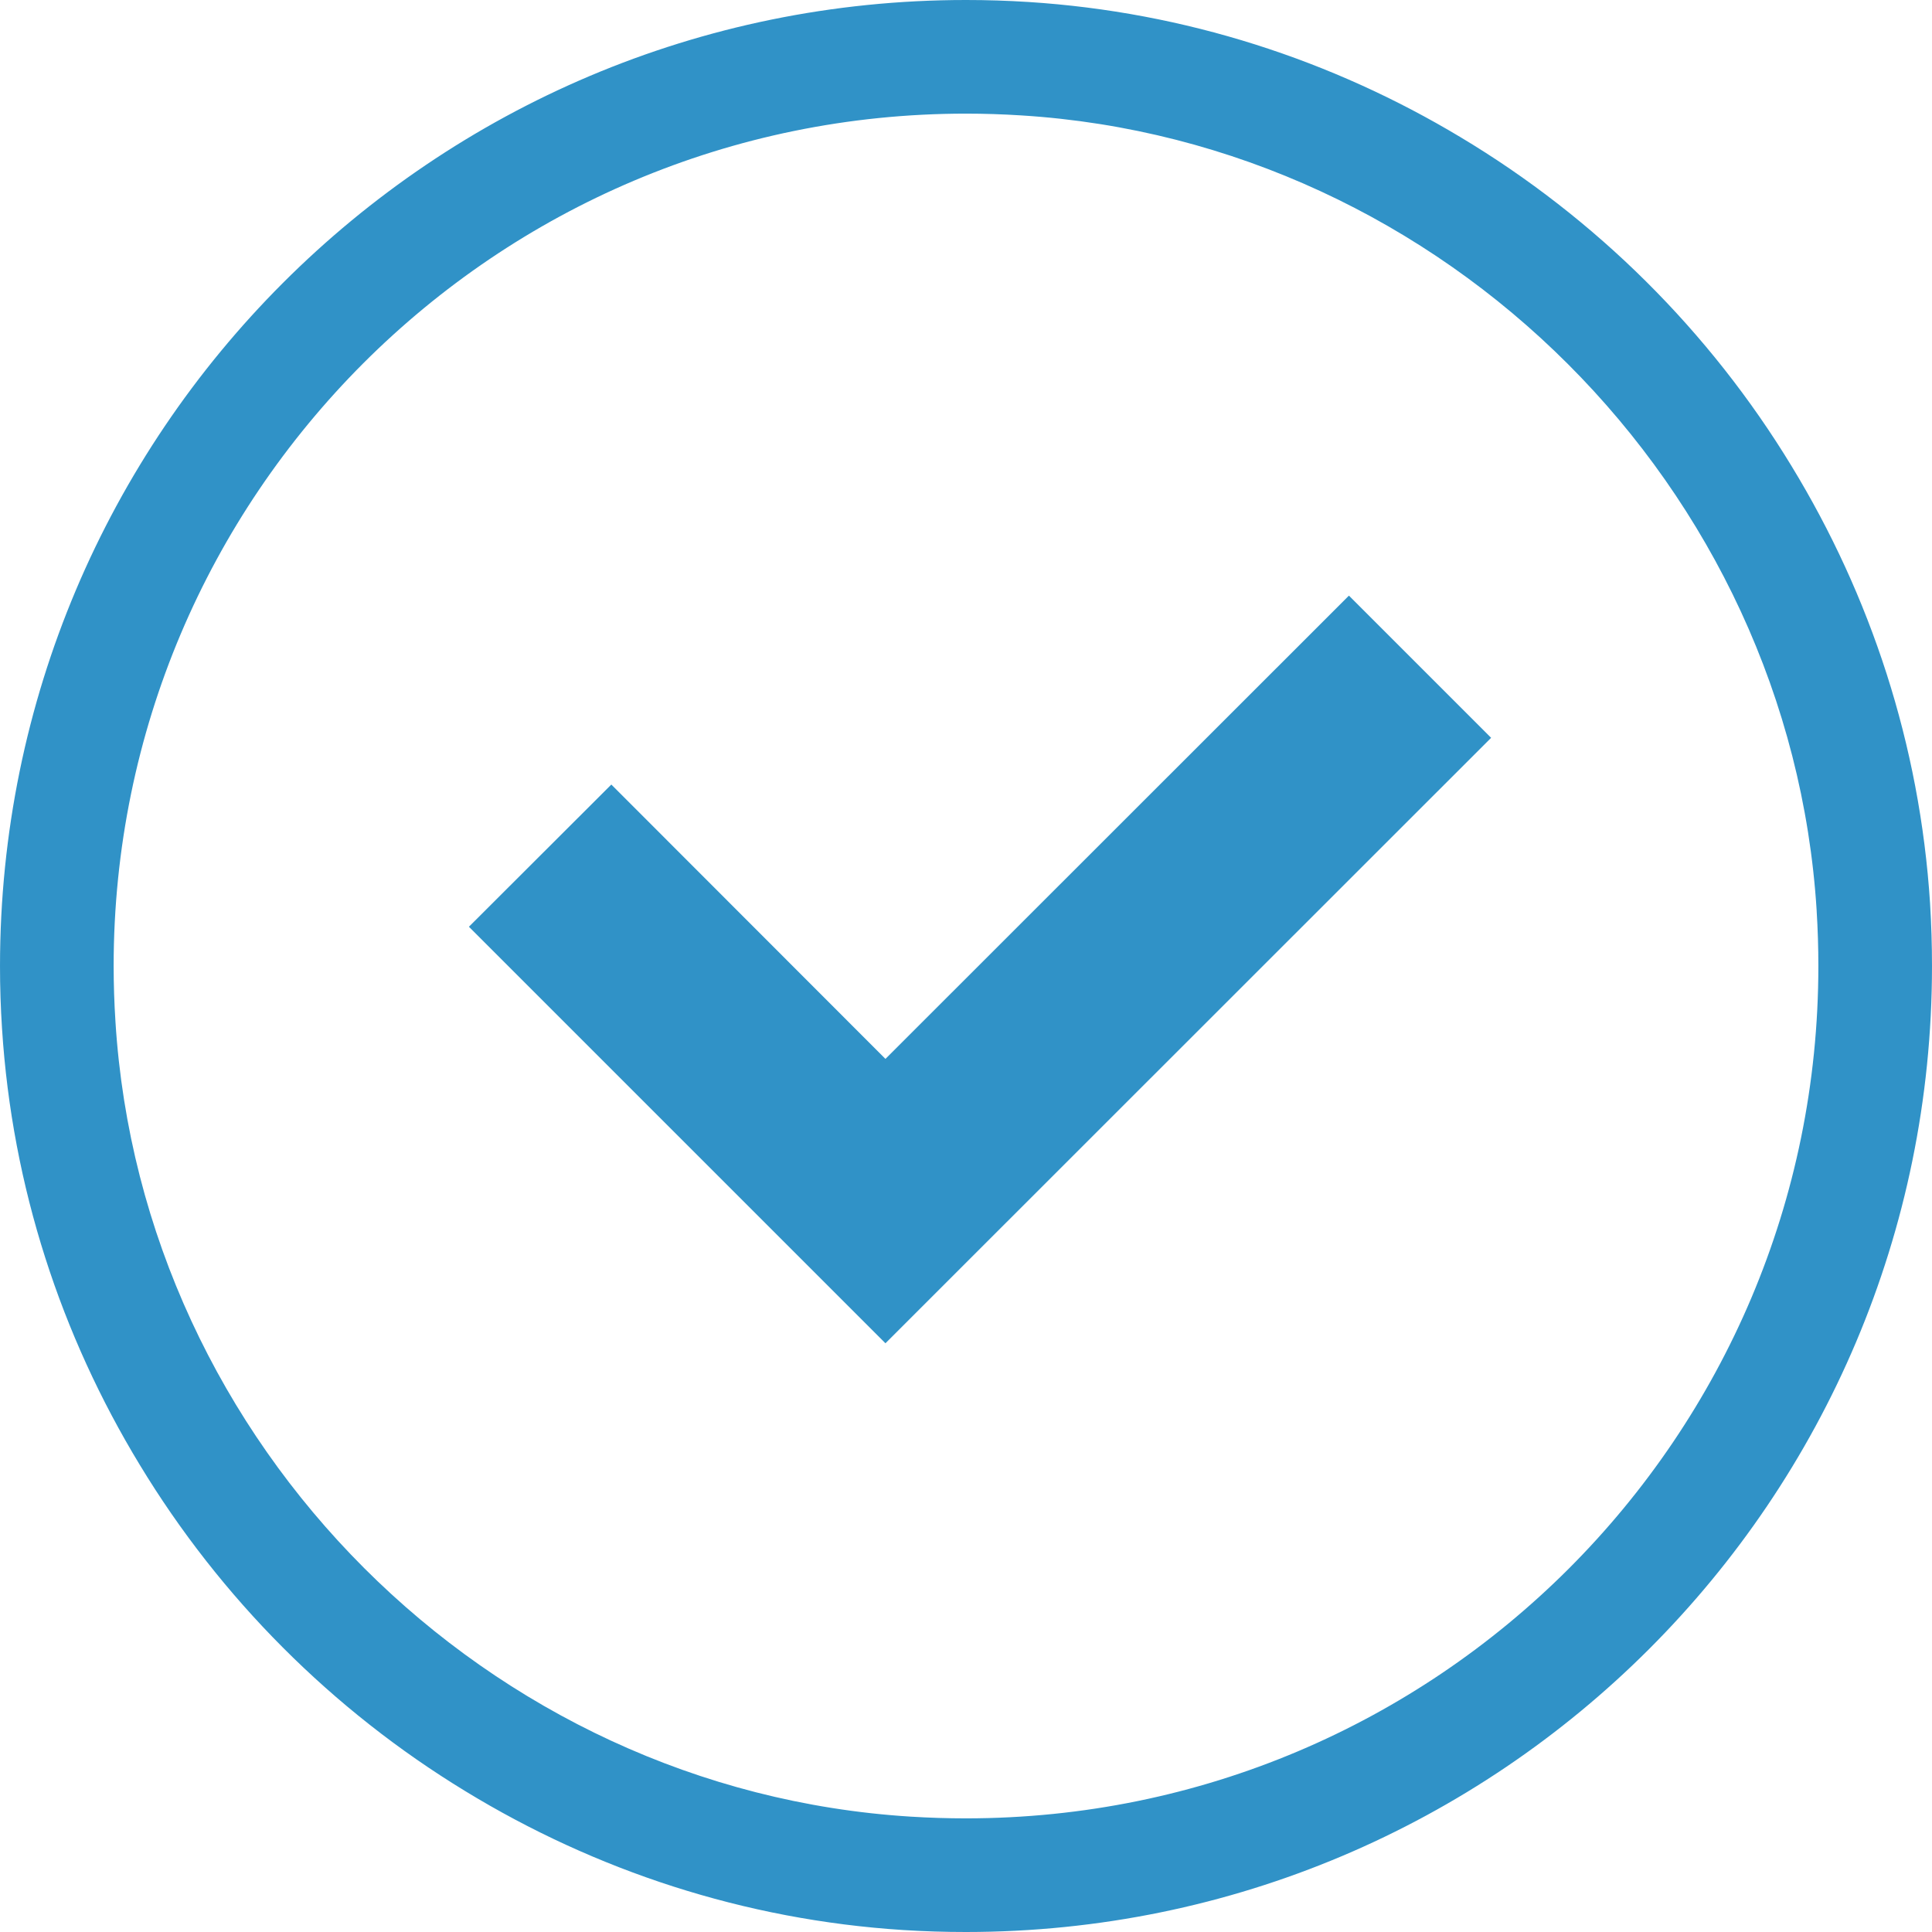 <!--?xml version="1.0" encoding="utf-8"?-->
<!-- Generator: Adobe Illustrator 24.1.1, SVG Export Plug-In . SVG Version: 6.00 Build 0)  -->
<svg version="1.1" id="_x31_0" xmlns="http://www.w3.org/2000/svg" xmlns:xlink="http://www.w3.org/1999/xlink" x="0px" y="0px" viewBox="0 0 512 512" style="width: 128px; height: 128px; opacity: 1;" xml:space="preserve">
<style type="text/css">
	.st0{fill:#374149;}
</style>
<g>
	<path class="st0" d="M511.49,239.461v-0.023c-2.695-42.184-15.82-81.656-36.722-115.942c-21.703-35.71-51.886-65.699-87.758-87.164
		C353.072,15.965,314.139,3.184,272.572,0.527C267.014,0.172,261.479-0.004,255.979,0C114.572,0.008,0.01,114.633,0.002,256.027
		c-0.004,5.5,0.176,11.043,0.539,16.637v-0.023c2.68,41.996,15.707,81.305,36.457,115.488c21.383,35.336,51.062,65.09,86.344,86.562
		c34.309,20.946,73.816,34.094,116.039,36.79c5.578,0.355,11.109,0.519,16.598,0.519c141.394-0.008,256.011-114.578,256.019-255.977
		C511.998,250.539,511.834,245.016,511.49,239.461z M30.116,256.027c0.011-62.434,25.258-118.812,66.148-159.746
		c40.914-40.902,97.286-66.157,159.715-66.168c4.855,0,9.754,0.16,14.687,0.472c112.27,7.004,203.762,98.489,210.77,210.754
		l-0.008-0.023c0.309,4.93,0.458,9.835,0.458,14.706c-0.012,62.426-25.262,118.794-66.168,159.711
		c-40.93,40.894-97.313,66.141-159.738,66.152c-4.871-0.003-9.774-0.152-14.699-0.461C129.06,474.422,37.604,382.961,30.596,270.738
		v-0.023C30.276,265.774,30.123,260.883,30.116,256.027z" style="fill: rgb(48, 146, 199);"></path>
	<polygon class="st0" points="395.018,195.672 395.049,195.645 395.049,195.645 395.162,195.527 357.479,157.848 234.651,280.618 
		162.01,207.914 124.268,245.598 234.651,355.981 	" style="fill: rgb(48, 146, 199);"></polygon>
</g>
</svg>
